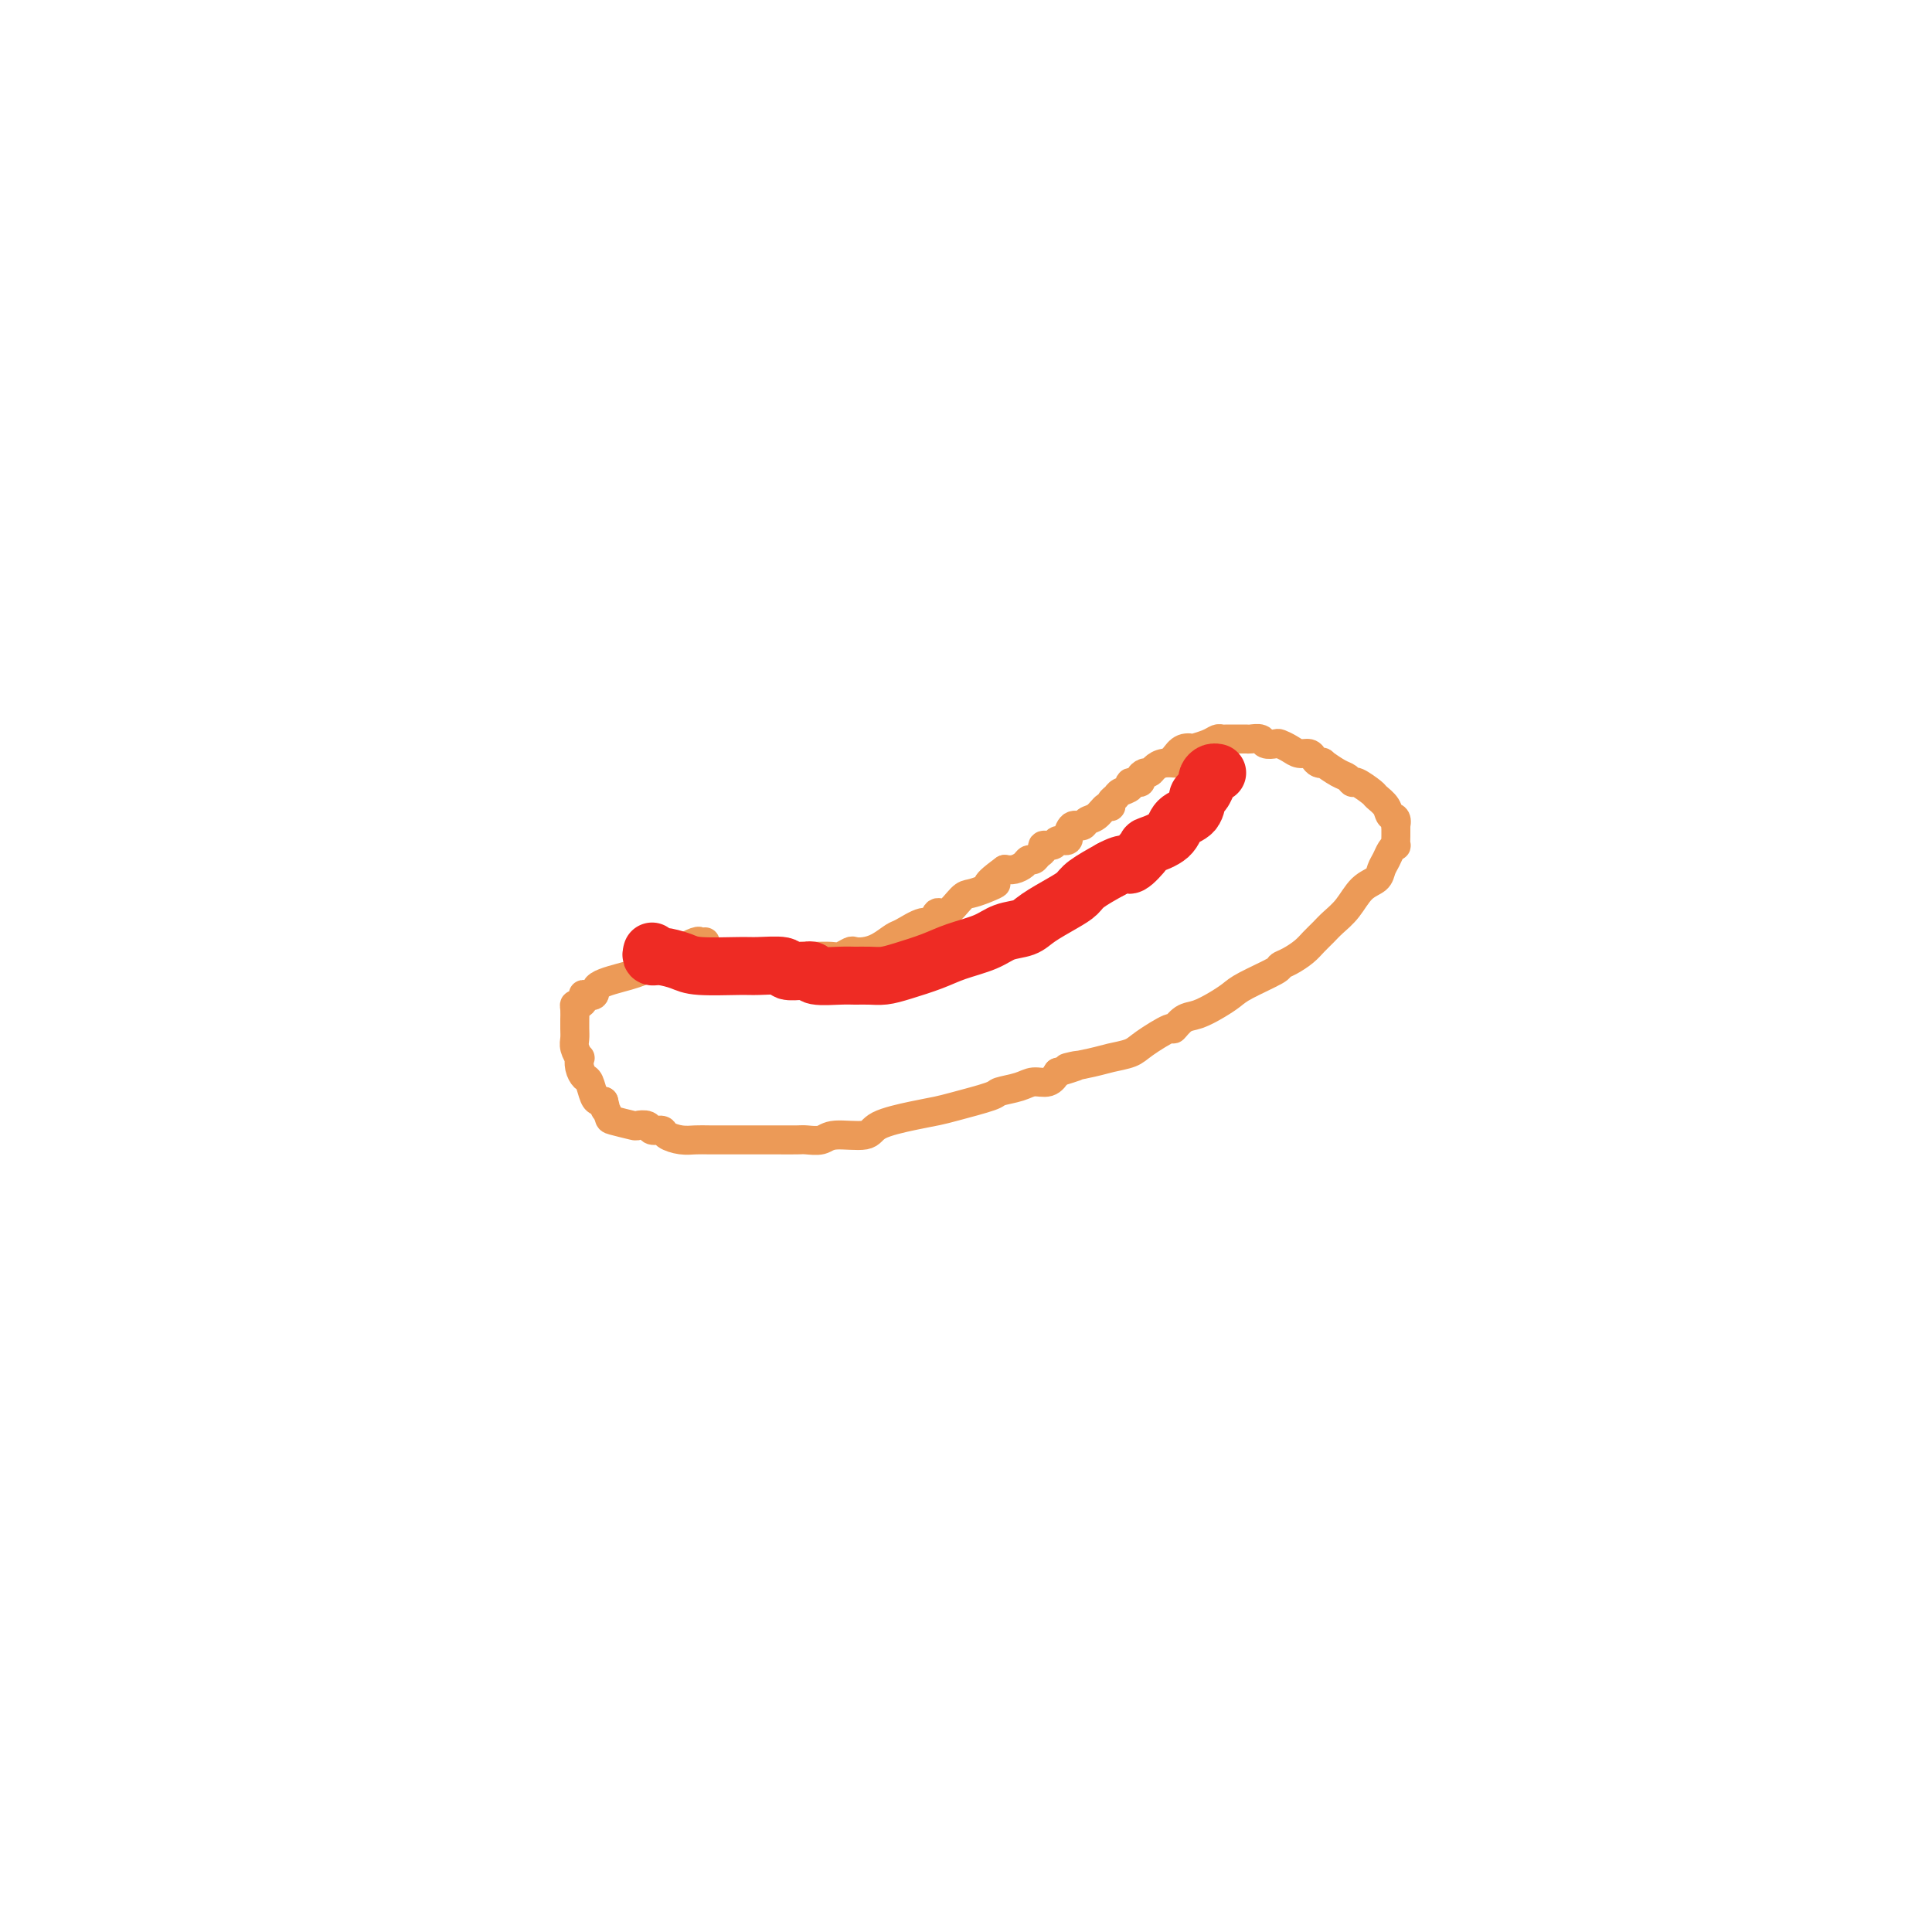 <svg viewBox='0 0 400 400' version='1.1' xmlns='http://www.w3.org/2000/svg' xmlns:xlink='http://www.w3.org/1999/xlink'><g fill='none' stroke='#EC9A57' stroke-width='6' stroke-linecap='round' stroke-linejoin='round'><path d='M146,195c-0.398,0.040 -0.795,0.080 -1,0c-0.205,-0.080 -0.217,-0.279 -1,0c-0.783,0.279 -2.337,1.035 -4,2c-1.663,0.965 -3.434,2.140 -5,3c-1.566,0.860 -2.928,1.407 -5,2c-2.072,0.593 -4.856,1.233 -6,2c-1.144,0.767 -0.649,1.659 -1,2c-0.351,0.341 -1.548,0.129 -2,0c-0.452,-0.129 -0.160,-0.177 0,0c0.160,0.177 0.186,0.577 0,1c-0.186,0.423 -0.586,0.868 -1,1c-0.414,0.132 -0.843,-0.050 -1,0c-0.157,0.050 -0.042,0.331 0,1c0.042,0.669 0.010,1.726 0,2c-0.010,0.274 0.001,-0.234 0,0c-0.001,0.234 -0.014,1.210 0,2c0.014,0.790 0.056,1.394 0,2c-0.056,0.606 -0.208,1.213 0,2c0.208,0.787 0.777,1.753 1,2c0.223,0.247 0.101,-0.225 0,0c-0.101,0.225 -0.182,1.146 0,2c0.182,0.854 0.626,1.640 1,2c0.374,0.360 0.678,0.292 1,1c0.322,0.708 0.664,2.191 1,3c0.336,0.809 0.668,0.946 1,1c0.332,0.054 0.666,0.027 1,0'/><path d='M125,228c0.867,3.211 0.034,1.239 0,1c-0.034,-0.239 0.730,1.255 1,2c0.270,0.745 0.046,0.739 1,1c0.954,0.261 3.086,0.787 4,1c0.914,0.213 0.610,0.112 1,0c0.390,-0.112 1.472,-0.237 2,0c0.528,0.237 0.501,0.834 1,1c0.499,0.166 1.525,-0.099 2,0c0.475,0.099 0.399,0.562 1,1c0.601,0.438 1.878,0.849 3,1c1.122,0.151 2.089,0.040 3,0c0.911,-0.040 1.765,-0.011 3,0c1.235,0.011 2.853,0.003 4,0c1.147,-0.003 1.825,-0.001 3,0c1.175,0.001 2.846,0.001 4,0c1.154,-0.001 1.789,-0.005 3,0c1.211,0.005 2.997,0.017 4,0c1.003,-0.017 1.223,-0.063 2,0c0.777,0.063 2.111,0.234 3,0c0.889,-0.234 1.333,-0.875 3,-1c1.667,-0.125 4.556,0.266 6,0c1.444,-0.266 1.442,-1.188 3,-2c1.558,-0.812 4.677,-1.513 7,-2c2.323,-0.487 3.851,-0.760 5,-1c1.149,-0.240 1.921,-0.447 4,-1c2.079,-0.553 5.467,-1.453 7,-2c1.533,-0.547 1.212,-0.740 2,-1c0.788,-0.260 2.685,-0.585 4,-1c1.315,-0.415 2.046,-0.919 3,-1c0.954,-0.081 2.130,0.263 3,0c0.870,-0.263 1.435,-1.131 2,-2'/><path d='M219,222c7.779,-2.345 2.728,-1.207 2,-1c-0.728,0.207 2.867,-0.517 5,-1c2.133,-0.483 2.805,-0.726 4,-1c1.195,-0.274 2.914,-0.578 4,-1c1.086,-0.422 1.539,-0.963 3,-2c1.461,-1.037 3.931,-2.571 5,-3c1.069,-0.429 0.737,0.247 1,0c0.263,-0.247 1.119,-1.416 2,-2c0.881,-0.584 1.785,-0.584 3,-1c1.215,-0.416 2.741,-1.249 4,-2c1.259,-0.751 2.251,-1.419 3,-2c0.749,-0.581 1.254,-1.076 3,-2c1.746,-0.924 4.733,-2.278 6,-3c1.267,-0.722 0.815,-0.812 1,-1c0.185,-0.188 1.007,-0.472 2,-1c0.993,-0.528 2.156,-1.298 3,-2c0.844,-0.702 1.369,-1.336 2,-2c0.631,-0.664 1.367,-1.357 2,-2c0.633,-0.643 1.164,-1.236 2,-2c0.836,-0.764 1.978,-1.699 3,-3c1.022,-1.301 1.923,-2.968 3,-4c1.077,-1.032 2.331,-1.430 3,-2c0.669,-0.570 0.754,-1.314 1,-2c0.246,-0.686 0.654,-1.315 1,-2c0.346,-0.685 0.628,-1.426 1,-2c0.372,-0.574 0.832,-0.981 1,-1c0.168,-0.019 0.045,0.348 0,0c-0.045,-0.348 -0.012,-1.413 0,-2c0.012,-0.587 0.003,-0.697 0,-1c-0.003,-0.303 -0.001,-0.801 0,-1c0.001,-0.199 0.000,-0.100 0,0'/><path d='M289,171c0.422,-2.064 -0.524,-1.724 -1,-2c-0.476,-0.276 -0.481,-1.169 -1,-2c-0.519,-0.831 -1.553,-1.599 -2,-2c-0.447,-0.401 -0.306,-0.435 -1,-1c-0.694,-0.565 -2.222,-1.661 -3,-2c-0.778,-0.339 -0.806,0.081 -1,0c-0.194,-0.081 -0.552,-0.662 -1,-1c-0.448,-0.338 -0.985,-0.433 -2,-1c-1.015,-0.567 -2.509,-1.606 -3,-2c-0.491,-0.394 0.020,-0.143 0,0c-0.020,0.143 -0.571,0.179 -1,0c-0.429,-0.179 -0.735,-0.574 -1,-1c-0.265,-0.426 -0.490,-0.885 -1,-1c-0.510,-0.115 -1.307,0.114 -2,0c-0.693,-0.114 -1.284,-0.570 -2,-1c-0.716,-0.430 -1.558,-0.833 -2,-1c-0.442,-0.167 -0.485,-0.097 -1,0c-0.515,0.097 -1.504,0.222 -2,0c-0.496,-0.222 -0.500,-0.792 -1,-1c-0.500,-0.208 -1.496,-0.056 -2,0c-0.504,0.056 -0.516,0.015 -1,0c-0.484,-0.015 -1.439,-0.005 -2,0c-0.561,0.005 -0.729,0.004 -1,0c-0.271,-0.004 -0.645,-0.012 -1,0c-0.355,0.012 -0.692,0.042 -1,0c-0.308,-0.042 -0.586,-0.156 -1,0c-0.414,0.156 -0.965,0.583 -2,1c-1.035,0.417 -2.556,0.823 -3,1c-0.444,0.177 0.188,0.125 0,0c-0.188,-0.125 -1.197,-0.321 -2,0c-0.803,0.321 -1.402,1.161 -2,2'/><path d='M243,157c-1.300,0.857 -0.050,0.999 0,1c0.050,0.001 -1.101,-0.141 -2,0c-0.899,0.141 -1.545,0.564 -2,1c-0.455,0.436 -0.718,0.887 -1,1c-0.282,0.113 -0.581,-0.110 -1,0c-0.419,0.110 -0.956,0.554 -1,1c-0.044,0.446 0.406,0.893 0,1c-0.406,0.107 -1.668,-0.126 -2,0c-0.332,0.126 0.265,0.613 0,1c-0.265,0.387 -1.394,0.676 -2,1c-0.606,0.324 -0.690,0.682 -1,1c-0.310,0.318 -0.847,0.596 -1,1c-0.153,0.404 0.076,0.936 0,1c-0.076,0.064 -0.458,-0.339 -1,0c-0.542,0.339 -1.245,1.419 -2,2c-0.755,0.581 -1.562,0.662 -2,1c-0.438,0.338 -0.508,0.932 -1,1c-0.492,0.068 -1.407,-0.389 -2,0c-0.593,0.389 -0.864,1.625 -1,2c-0.136,0.375 -0.135,-0.111 0,0c0.135,0.111 0.405,0.817 0,1c-0.405,0.183 -1.485,-0.159 -2,0c-0.515,0.159 -0.467,0.817 -1,1c-0.533,0.183 -1.649,-0.109 -2,0c-0.351,0.109 0.061,0.621 0,1c-0.061,0.379 -0.597,0.627 -1,1c-0.403,0.373 -0.674,0.871 -1,1c-0.326,0.129 -0.706,-0.110 -1,0c-0.294,0.110 -0.502,0.568 -1,1c-0.498,0.432 -1.285,0.838 -2,1c-0.715,0.162 -1.357,0.081 -2,0'/><path d='M208,180c-5.789,4.193 -2.762,3.174 -2,3c0.762,-0.174 -0.741,0.497 -2,1c-1.259,0.503 -2.273,0.836 -3,1c-0.727,0.164 -1.165,0.157 -2,1c-0.835,0.843 -2.066,2.534 -3,3c-0.934,0.466 -1.572,-0.294 -2,0c-0.428,0.294 -0.645,1.640 -1,2c-0.355,0.360 -0.847,-0.268 -2,0c-1.153,0.268 -2.967,1.431 -4,2c-1.033,0.569 -1.284,0.544 -2,1c-0.716,0.456 -1.897,1.394 -3,2c-1.103,0.606 -2.129,0.880 -3,1c-0.871,0.120 -1.588,0.085 -2,0c-0.412,-0.085 -0.518,-0.219 -1,0c-0.482,0.219 -1.340,0.791 -2,1c-0.660,0.209 -1.121,0.056 -2,0c-0.879,-0.056 -2.175,-0.015 -3,0c-0.825,0.015 -1.178,0.004 -2,0c-0.822,-0.004 -2.111,-0.001 -3,0c-0.889,0.001 -1.376,0.000 -2,0c-0.624,-0.000 -1.386,-0.000 -2,0c-0.614,0.000 -1.082,0.000 -2,0c-0.918,-0.000 -2.287,-0.000 -3,0c-0.713,0.000 -0.769,0.000 -1,0c-0.231,-0.000 -0.636,-0.000 -1,0c-0.364,0.000 -0.688,0.001 -1,0c-0.312,-0.001 -0.611,-0.003 -1,0c-0.389,0.003 -0.867,0.011 -1,0c-0.133,-0.011 0.080,-0.041 0,0c-0.080,0.041 -0.451,0.155 -1,0c-0.549,-0.155 -1.274,-0.577 -2,-1'/><path d='M147,197c-5.116,0.000 -1.907,0.000 -1,0c0.907,0.000 -0.486,0.000 -1,0c-0.514,0.000 -0.147,0.000 0,0c0.147,-0.000 0.073,0.000 0,0'/></g>
<g fill='none' stroke='#EE2B24' stroke-width='12' stroke-linecap='round' stroke-linejoin='round'><path d='M135,197c-0.122,0.445 -0.244,0.890 0,1c0.244,0.110 0.852,-0.114 2,0c1.148,0.114 2.834,0.565 4,1c1.166,0.435 1.812,0.852 4,1c2.188,0.148 5.917,0.026 8,0c2.083,-0.026 2.520,0.046 4,0c1.480,-0.046 4.003,-0.208 5,0c0.997,0.208 0.467,0.787 1,1c0.533,0.213 2.128,0.061 3,0c0.872,-0.061 1.021,-0.030 1,0c-0.021,0.030 -0.211,0.061 0,0c0.211,-0.061 0.822,-0.213 1,0c0.178,0.213 -0.077,0.790 1,1c1.077,0.210 3.486,0.054 5,0c1.514,-0.054 2.134,-0.006 3,0c0.866,0.006 1.979,-0.029 3,0c1.021,0.029 1.950,0.121 3,0c1.050,-0.121 2.223,-0.456 4,-1c1.777,-0.544 4.160,-1.297 6,-2c1.840,-0.703 3.137,-1.356 5,-2c1.863,-0.644 4.291,-1.278 6,-2c1.709,-0.722 2.699,-1.530 4,-2c1.301,-0.470 2.913,-0.600 4,-1c1.087,-0.400 1.650,-1.068 3,-2c1.350,-0.932 3.485,-2.126 5,-3c1.515,-0.874 2.408,-1.428 3,-2c0.592,-0.572 0.883,-1.164 2,-2c1.117,-0.836 3.058,-1.918 5,-3'/><path d='M230,180c3.509,-1.911 3.281,-0.690 4,-1c0.719,-0.310 2.385,-2.151 3,-3c0.615,-0.849 0.178,-0.708 1,-1c0.822,-0.292 2.903,-1.019 4,-2c1.097,-0.981 1.212,-2.218 2,-3c0.788,-0.782 2.250,-1.109 3,-2c0.750,-0.891 0.789,-2.347 1,-3c0.211,-0.653 0.595,-0.504 1,-1c0.405,-0.496 0.830,-1.635 1,-2c0.170,-0.365 0.084,0.046 0,0c-0.084,-0.046 -0.167,-0.548 0,-1c0.167,-0.452 0.583,-0.852 1,-1c0.417,-0.148 0.833,-0.042 1,0c0.167,0.042 0.083,0.021 0,0'/></g>
</svg>